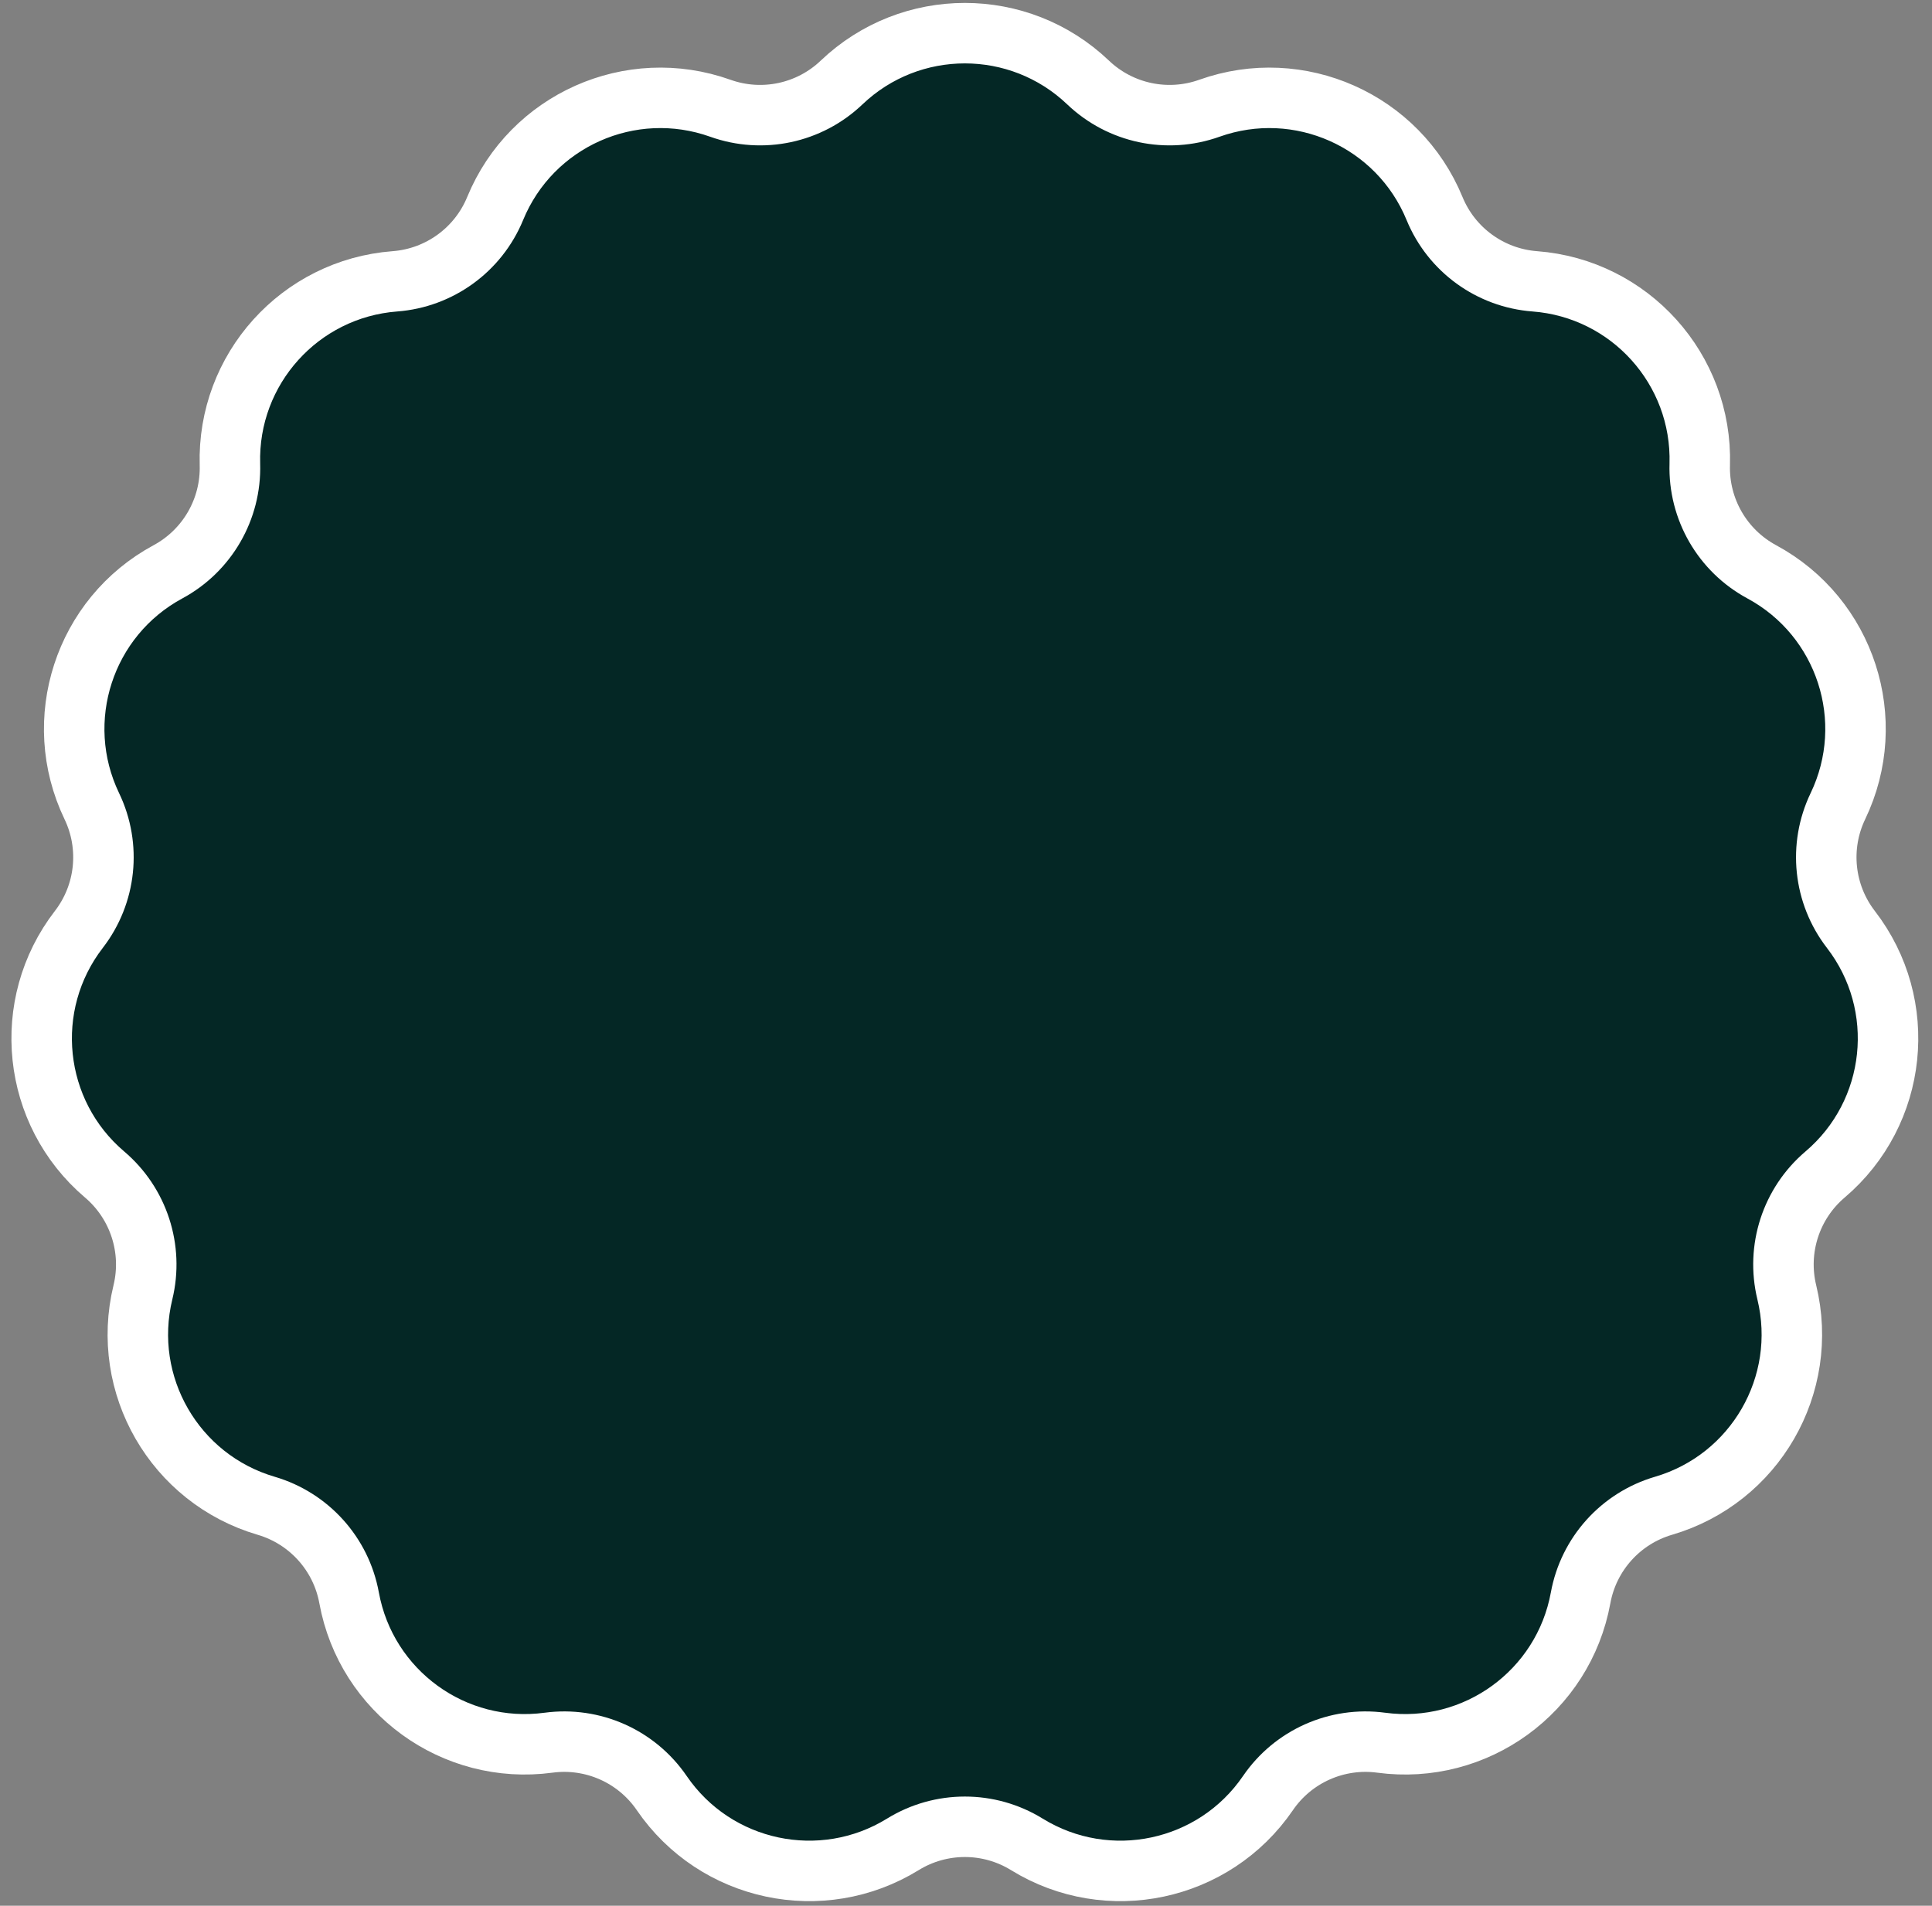 <svg width="75" height="74" viewBox="0 0 75 74" fill="none" xmlns="http://www.w3.org/2000/svg">
<rect x="0" y="0" width="75" height="74" fill="#808080" stroke="none"/>
<path d="M32.67 3.204C31.417 4.4 29.596 4.787 27.965 4.204C24.479 2.96 20.63 4.673 19.222 8.097C18.563 9.699 17.057 10.793 15.33 10.924C11.639 11.205 8.82 14.336 8.926 18.036C8.976 19.768 8.046 21.38 6.521 22.203C3.264 23.96 1.962 27.967 3.564 31.304C4.314 32.866 4.119 34.717 3.061 36.089C0.8 39.019 1.24 43.209 4.061 45.606C5.381 46.728 5.957 48.498 5.548 50.181C4.674 53.779 6.781 57.427 10.333 58.469C11.995 58.957 13.241 60.34 13.552 62.044C14.217 65.686 17.625 68.162 21.294 67.669C23.011 67.439 24.712 68.196 25.689 69.626C27.778 72.682 31.899 73.558 35.05 71.616C36.525 70.707 38.386 70.707 39.861 71.616C43.012 73.558 47.133 72.682 49.222 69.626C50.199 68.196 51.9 67.439 53.617 67.669C57.285 68.162 60.694 65.686 61.359 62.044C61.67 60.34 62.916 58.957 64.578 58.469C68.13 57.427 70.236 53.779 69.363 50.181C68.954 48.498 69.529 46.728 70.849 45.606C73.67 43.209 74.111 39.019 71.85 36.089C70.792 34.717 70.597 32.866 71.347 31.304C72.949 27.967 71.647 23.96 68.39 22.203C66.865 21.38 65.934 19.768 65.984 18.036C66.091 14.336 63.272 11.205 59.581 10.924C57.853 10.793 56.347 9.699 55.689 8.097C54.281 4.673 50.432 2.96 46.946 4.204C45.314 4.787 43.494 4.4 42.24 3.204C39.562 0.649 35.349 0.649 32.67 3.204Z" fill="#042725" stroke="white" stroke-width="2.348"/>
</svg>
